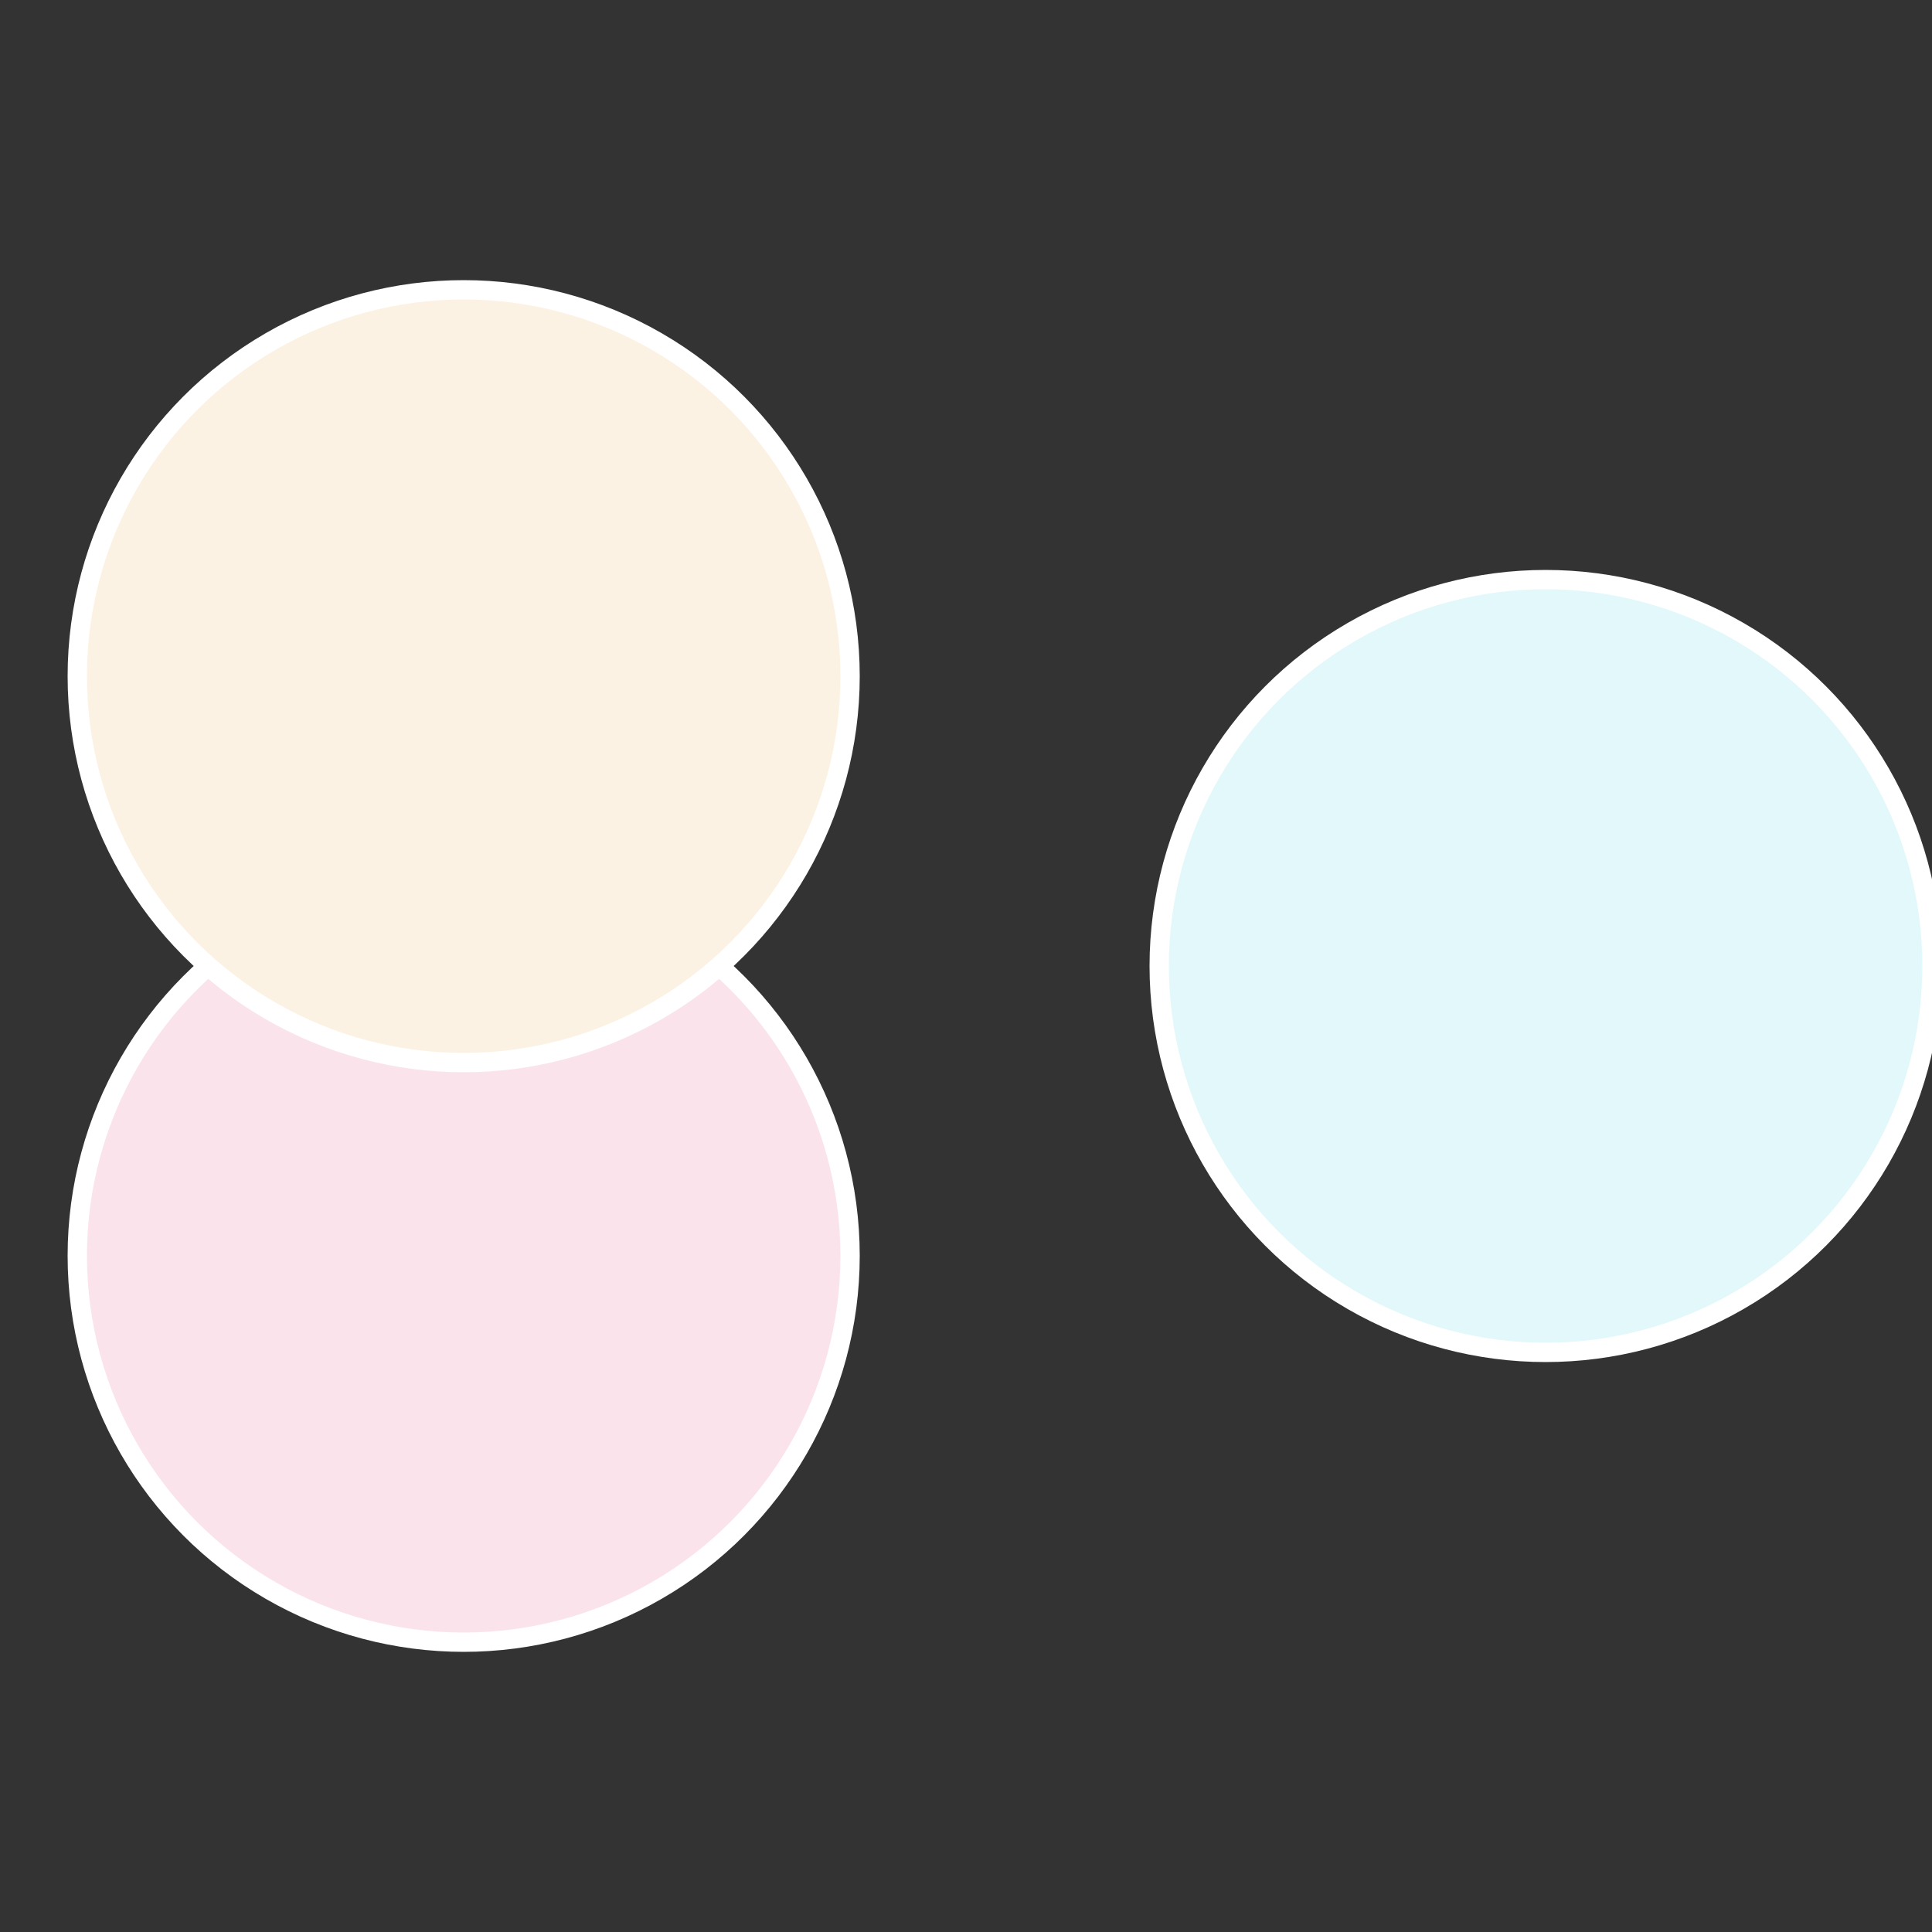 <?xml version="1.0" standalone="no"?>
<svg width="500" height="500" viewBox="-1 -1 2 2" xmlns="http://www.w3.org/2000/svg">
 
                <rect x="-1" y="-1" width="2" height="2" fill="#333333" stroke="none"/>
 
                <circle cx="0.6" cy="0" r="0.4" fill="#e3f8fb" stroke="#fff" stroke-width="1%" />
             
                <circle cx="-0.52" cy="0.3" r="0.4" fill="#fbe3ec" stroke="#fff" stroke-width="1%" />
             
                <circle cx="-0.52" cy="-0.3" r="0.4" fill="#fbf2e3" stroke="#fff" stroke-width="1%" />
            </svg>
